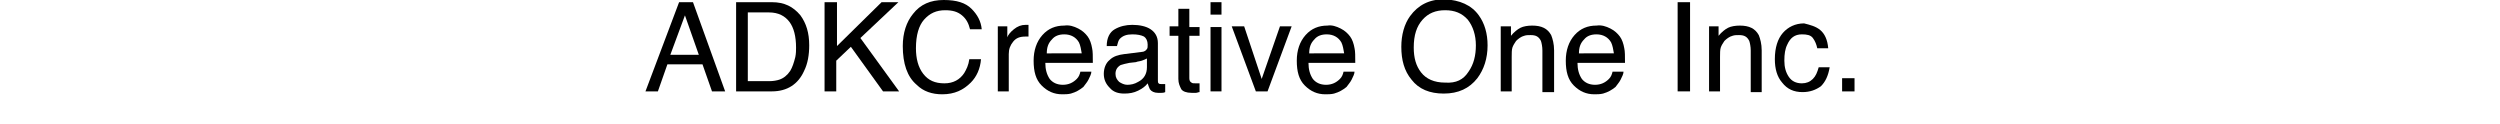 <?xml version="1.0" encoding="utf-8"?>
<!-- Generator: Adobe Illustrator 25.1.0, SVG Export Plug-In . SVG Version: 6.00 Build 0)  -->
<svg version="1.1" id="レイヤー_2_1_" xmlns="http://www.w3.org/2000/svg" xmlns:xlink="http://www.w3.org/1999/xlink" x="0px"
	 y="0px" viewBox="0 0 342 17" style="enable-background:new 0 0 342 17;" xml:space="preserve">
<g>
	<path d="M92.9,0.3h1.9l4.4,12.2h-1.8l-1.3-3.7h-4.8L90,12.5h-1.7L92.9,0.3z M95.6,7.5l-1.9-5.4l-2,5.4H95.6z"/>
	<path d="M100.7,0.3h4.9c1.7,0,2.9,0.6,3.9,1.8c0.8,1.1,1.2,2.4,1.2,4.1c0,1.3-0.2,2.5-0.7,3.5c-0.8,1.8-2.3,2.8-4.4,2.8h-4.9V0.3z
		 M105.3,11.1c0.5,0,1-0.1,1.3-0.2c0.6-0.2,1.1-0.6,1.5-1.2c0.3-0.5,0.5-1.1,0.7-1.9c0.1-0.5,0.1-0.9,0.1-1.3c0-1.5-0.3-2.7-0.9-3.5
		c-0.6-0.8-1.5-1.3-2.8-1.3h-2.9v9.4H105.3z"/>
	<path d="M112.9,0.3h1.6v6l6.1-6h2.3l-5.2,4.9l5.3,7.3h-2.2l-4.4-6.1l-2,1.9v4.2h-1.6V0.3z"/>
	<path d="M132.9,1.2c0.8,0.8,1.3,1.7,1.4,2.8h-1.6c-0.2-0.8-0.5-1.4-1.1-1.9s-1.3-0.7-2.3-0.7c-1.2,0-2.1,0.4-2.9,1.3
		c-0.7,0.8-1.1,2.1-1.1,3.9c0,1.4,0.3,2.6,1,3.5c0.7,0.9,1.6,1.3,2.9,1.3c1.2,0,2.1-0.5,2.7-1.4c0.3-0.5,0.6-1.1,0.7-1.9h1.6
		c-0.1,1.3-0.6,2.4-1.4,3.2c-1,1-2.2,1.6-3.9,1.6c-1.4,0-2.6-0.4-3.5-1.3c-1.3-1.1-1.9-2.9-1.9-5.3c0-1.8,0.5-3.3,1.4-4.4
		c1-1.3,2.4-1.9,4.2-1.9C130.9,0,132.1,0.4,132.9,1.2z"/>
	<path d="M136.4,3.6h1.4v1.5c0.1-0.3,0.4-0.7,0.9-1.1c0.5-0.4,1-0.6,1.6-0.6c0,0,0.1,0,0.1,0s0.2,0,0.3,0v1.6c-0.1,0-0.2,0-0.2,0
		c-0.1,0-0.2,0-0.2,0c-0.8,0-1.3,0.2-1.7,0.7c-0.4,0.5-0.6,1-0.6,1.7v5.1h-1.5V3.6z"/>
	<path d="M147.5,3.9c0.6,0.3,1,0.7,1.3,1.1c0.3,0.4,0.5,1,0.6,1.6c0.1,0.4,0.1,1.1,0.1,2h-6.5c0,0.9,0.2,1.6,0.6,2.2
		c0.4,0.5,1,0.8,1.8,0.8c0.8,0,1.4-0.3,1.9-0.8c0.3-0.3,0.4-0.6,0.5-1h1.5c0,0.3-0.2,0.7-0.4,1.1c-0.2,0.4-0.5,0.7-0.7,1
		c-0.5,0.4-1,0.7-1.7,0.9c-0.4,0.1-0.8,0.1-1.2,0.1c-1.1,0-2-0.4-2.8-1.2c-0.8-0.8-1.1-1.9-1.1-3.4c0-1.4,0.4-2.6,1.2-3.5
		c0.8-0.9,1.8-1.3,3-1.3C146.3,3.4,146.9,3.6,147.5,3.9z M148,7.4c-0.1-0.6-0.2-1.2-0.4-1.6c-0.4-0.7-1.1-1.1-2-1.1
		c-0.7,0-1.3,0.2-1.7,0.7c-0.5,0.5-0.7,1.1-0.7,1.9H148z"/>
	<path d="M156.2,7.1c0.3,0,0.6-0.2,0.7-0.4c0.1-0.1,0.1-0.3,0.1-0.6c0-0.5-0.2-0.9-0.5-1.1c-0.4-0.2-0.9-0.3-1.6-0.3
		c-0.8,0-1.3,0.2-1.7,0.6c-0.2,0.2-0.3,0.6-0.4,1h-1.4c0-1.1,0.4-1.9,1.1-2.3s1.5-0.6,2.4-0.6c1,0,1.9,0.2,2.5,0.6
		c0.6,0.4,1,1,1,1.9V11c0,0.2,0,0.3,0.1,0.4c0.1,0.1,0.2,0.1,0.4,0.1c0.1,0,0.1,0,0.2,0c0.1,0,0.2,0,0.3,0v1.1
		c-0.2,0.1-0.4,0.1-0.5,0.1c-0.1,0-0.3,0-0.5,0c-0.5,0-0.9-0.2-1.1-0.5c-0.1-0.2-0.2-0.5-0.3-0.8c-0.3,0.4-0.7,0.7-1.3,1
		c-0.6,0.3-1.2,0.4-1.9,0.4c-0.8,0-1.5-0.2-2-0.8c-0.5-0.5-0.8-1.1-0.8-1.9c0-0.8,0.3-1.5,0.8-1.9c0.5-0.5,1.2-0.7,2-0.8L156.2,7.1z
		 M153.1,11.2c0.3,0.2,0.7,0.4,1.1,0.4c0.5,0,1-0.1,1.5-0.4c0.8-0.4,1.2-1.1,1.2-2V8c-0.2,0.1-0.4,0.2-0.7,0.3
		c-0.3,0.1-0.6,0.1-0.8,0.2l-0.9,0.1c-0.5,0.1-0.9,0.2-1.2,0.3c-0.5,0.3-0.7,0.7-0.7,1.2C152.6,10.6,152.8,10.9,153.1,11.2z"/>
	<path d="M161.2,1.2h1.5v2.5h1.4v1.2h-1.4v5.8c0,0.3,0.1,0.5,0.3,0.6c0.1,0.1,0.3,0.1,0.6,0.1c0.1,0,0.1,0,0.2,0c0.1,0,0.2,0,0.3,0
		v1.2c-0.2,0-0.3,0.1-0.5,0.1s-0.4,0-0.6,0c-0.7,0-1.2-0.2-1.4-0.5c-0.2-0.4-0.4-0.8-0.4-1.4V4.9H160V3.6h1.2V1.2z"/>
	<path d="M165.6,0.3h1.5V2h-1.5V0.3z M165.6,3.7h1.5v8.8h-1.5V3.7z"/>
	<path d="M170.2,3.6l2.4,7.2l2.5-7.2h1.6l-3.3,8.9h-1.6l-3.3-8.9H170.2z"/>
	<path d="M183.4,3.9c0.6,0.3,1,0.7,1.3,1.1c0.3,0.4,0.5,1,0.6,1.6c0.1,0.4,0.1,1.1,0.1,2H179c0,0.9,0.2,1.6,0.6,2.2
		c0.4,0.5,1,0.8,1.8,0.8c0.8,0,1.4-0.3,1.9-0.8c0.3-0.3,0.4-0.6,0.5-1h1.5c0,0.3-0.2,0.7-0.4,1.1c-0.2,0.4-0.5,0.7-0.7,1
		c-0.5,0.4-1,0.7-1.7,0.9c-0.4,0.1-0.8,0.1-1.2,0.1c-1.1,0-2-0.4-2.8-1.2c-0.8-0.8-1.1-1.9-1.1-3.4c0-1.4,0.4-2.6,1.2-3.5
		c0.8-0.9,1.8-1.3,3-1.3C182.2,3.4,182.8,3.6,183.4,3.9z M183.9,7.4c-0.1-0.6-0.2-1.2-0.4-1.6c-0.4-0.7-1.1-1.1-2-1.1
		c-0.7,0-1.3,0.2-1.7,0.7c-0.5,0.5-0.7,1.1-0.7,1.9H183.9z"/>
	<path d="M202.3,2.1c0.8,1.1,1.2,2.5,1.2,4.1c0,1.8-0.5,3.3-1.4,4.5c-1.1,1.4-2.6,2.1-4.6,2.1c-1.9,0-3.4-0.6-4.4-1.9
		c-1-1.2-1.4-2.7-1.4-4.5c0-1.6,0.4-3.1,1.2-4.2c1.1-1.5,2.6-2.3,4.7-2.3C199.7,0,201.3,0.7,202.3,2.1z M200.9,9.8
		c0.7-1,1-2.2,1-3.6c0-1.4-0.4-2.6-1.1-3.5c-0.8-0.9-1.8-1.3-3.1-1.3c-1.3,0-2.3,0.4-3.1,1.3s-1.2,2.1-1.2,3.8c0,1.4,0.3,2.5,1,3.4
		s1.8,1.4,3.3,1.4C199.2,11.4,200.2,10.9,200.9,9.8z"/>
	<path d="M205.3,3.6h1.4v1.3c0.4-0.5,0.9-0.9,1.3-1.1s1-0.3,1.6-0.3c1.3,0,2.1,0.4,2.6,1.3c0.2,0.5,0.4,1.2,0.4,2.1v5.7H211V6.9
		c0-0.5-0.1-1-0.2-1.3c-0.3-0.6-0.7-0.8-1.4-0.8c-0.4,0-0.6,0-0.9,0.1c-0.4,0.1-0.8,0.4-1.1,0.7c-0.2,0.3-0.4,0.6-0.5,0.9
		c-0.1,0.3-0.1,0.8-0.1,1.3v4.7h-1.5V3.6z"/>
	<path d="M220.3,3.9c0.6,0.3,1,0.7,1.3,1.1c0.3,0.4,0.5,1,0.6,1.6c0.1,0.4,0.1,1.1,0.1,2h-6.5c0,0.9,0.2,1.6,0.6,2.2
		c0.4,0.5,1,0.8,1.8,0.8c0.8,0,1.4-0.3,1.9-0.8c0.3-0.3,0.4-0.6,0.5-1h1.5c0,0.3-0.2,0.7-0.4,1.1c-0.2,0.4-0.5,0.7-0.7,1
		c-0.5,0.4-1,0.7-1.7,0.9c-0.4,0.1-0.8,0.1-1.2,0.1c-1.1,0-2-0.4-2.8-1.2c-0.8-0.8-1.1-1.9-1.1-3.4c0-1.4,0.4-2.6,1.2-3.5
		c0.8-0.9,1.8-1.3,3-1.3C219.1,3.4,219.7,3.6,220.3,3.9z M220.8,7.4c-0.1-0.6-0.2-1.2-0.4-1.6c-0.4-0.7-1.1-1.1-2-1.1
		c-0.7,0-1.3,0.2-1.7,0.7c-0.5,0.5-0.7,1.1-0.7,1.9H220.8z"/>
	<path d="M229.5,0.3h1.7v12.2h-1.7V0.3z"/>
	<path d="M233.7,3.6h1.4v1.3c0.4-0.5,0.9-0.9,1.3-1.1s1-0.3,1.6-0.3c1.3,0,2.1,0.4,2.6,1.3c0.2,0.5,0.4,1.2,0.4,2.1v5.7h-1.5V6.9
		c0-0.5-0.1-1-0.2-1.3c-0.3-0.6-0.7-0.8-1.4-0.8c-0.4,0-0.6,0-0.9,0.1c-0.4,0.1-0.8,0.4-1.1,0.7c-0.2,0.3-0.4,0.6-0.5,0.9
		c-0.1,0.3-0.1,0.8-0.1,1.3v4.7h-1.5V3.6z"/>
	<path d="M249,4.1c0.6,0.5,1,1.3,1.1,2.5h-1.5c-0.1-0.5-0.3-1-0.6-1.4c-0.3-0.4-0.8-0.5-1.5-0.5c-1,0-1.6,0.5-2,1.4
		c-0.3,0.6-0.4,1.3-0.4,2.2c0,0.9,0.2,1.6,0.6,2.2c0.4,0.6,1,0.9,1.8,0.9c0.6,0,1.1-0.2,1.5-0.6c0.4-0.4,0.6-0.9,0.8-1.6h1.5
		c-0.2,1.2-0.6,2-1.2,2.6c-0.7,0.5-1.5,0.8-2.5,0.8c-1.2,0-2.1-0.4-2.8-1.3c-0.7-0.8-1-1.9-1-3.2c0-1.6,0.4-2.8,1.1-3.6
		s1.7-1.3,2.9-1.3C247.6,3.4,248.4,3.6,249,4.1z"/>
	<path d="M252,10.7h1.7v1.8H252V10.7z"/>
</g>
</svg>
